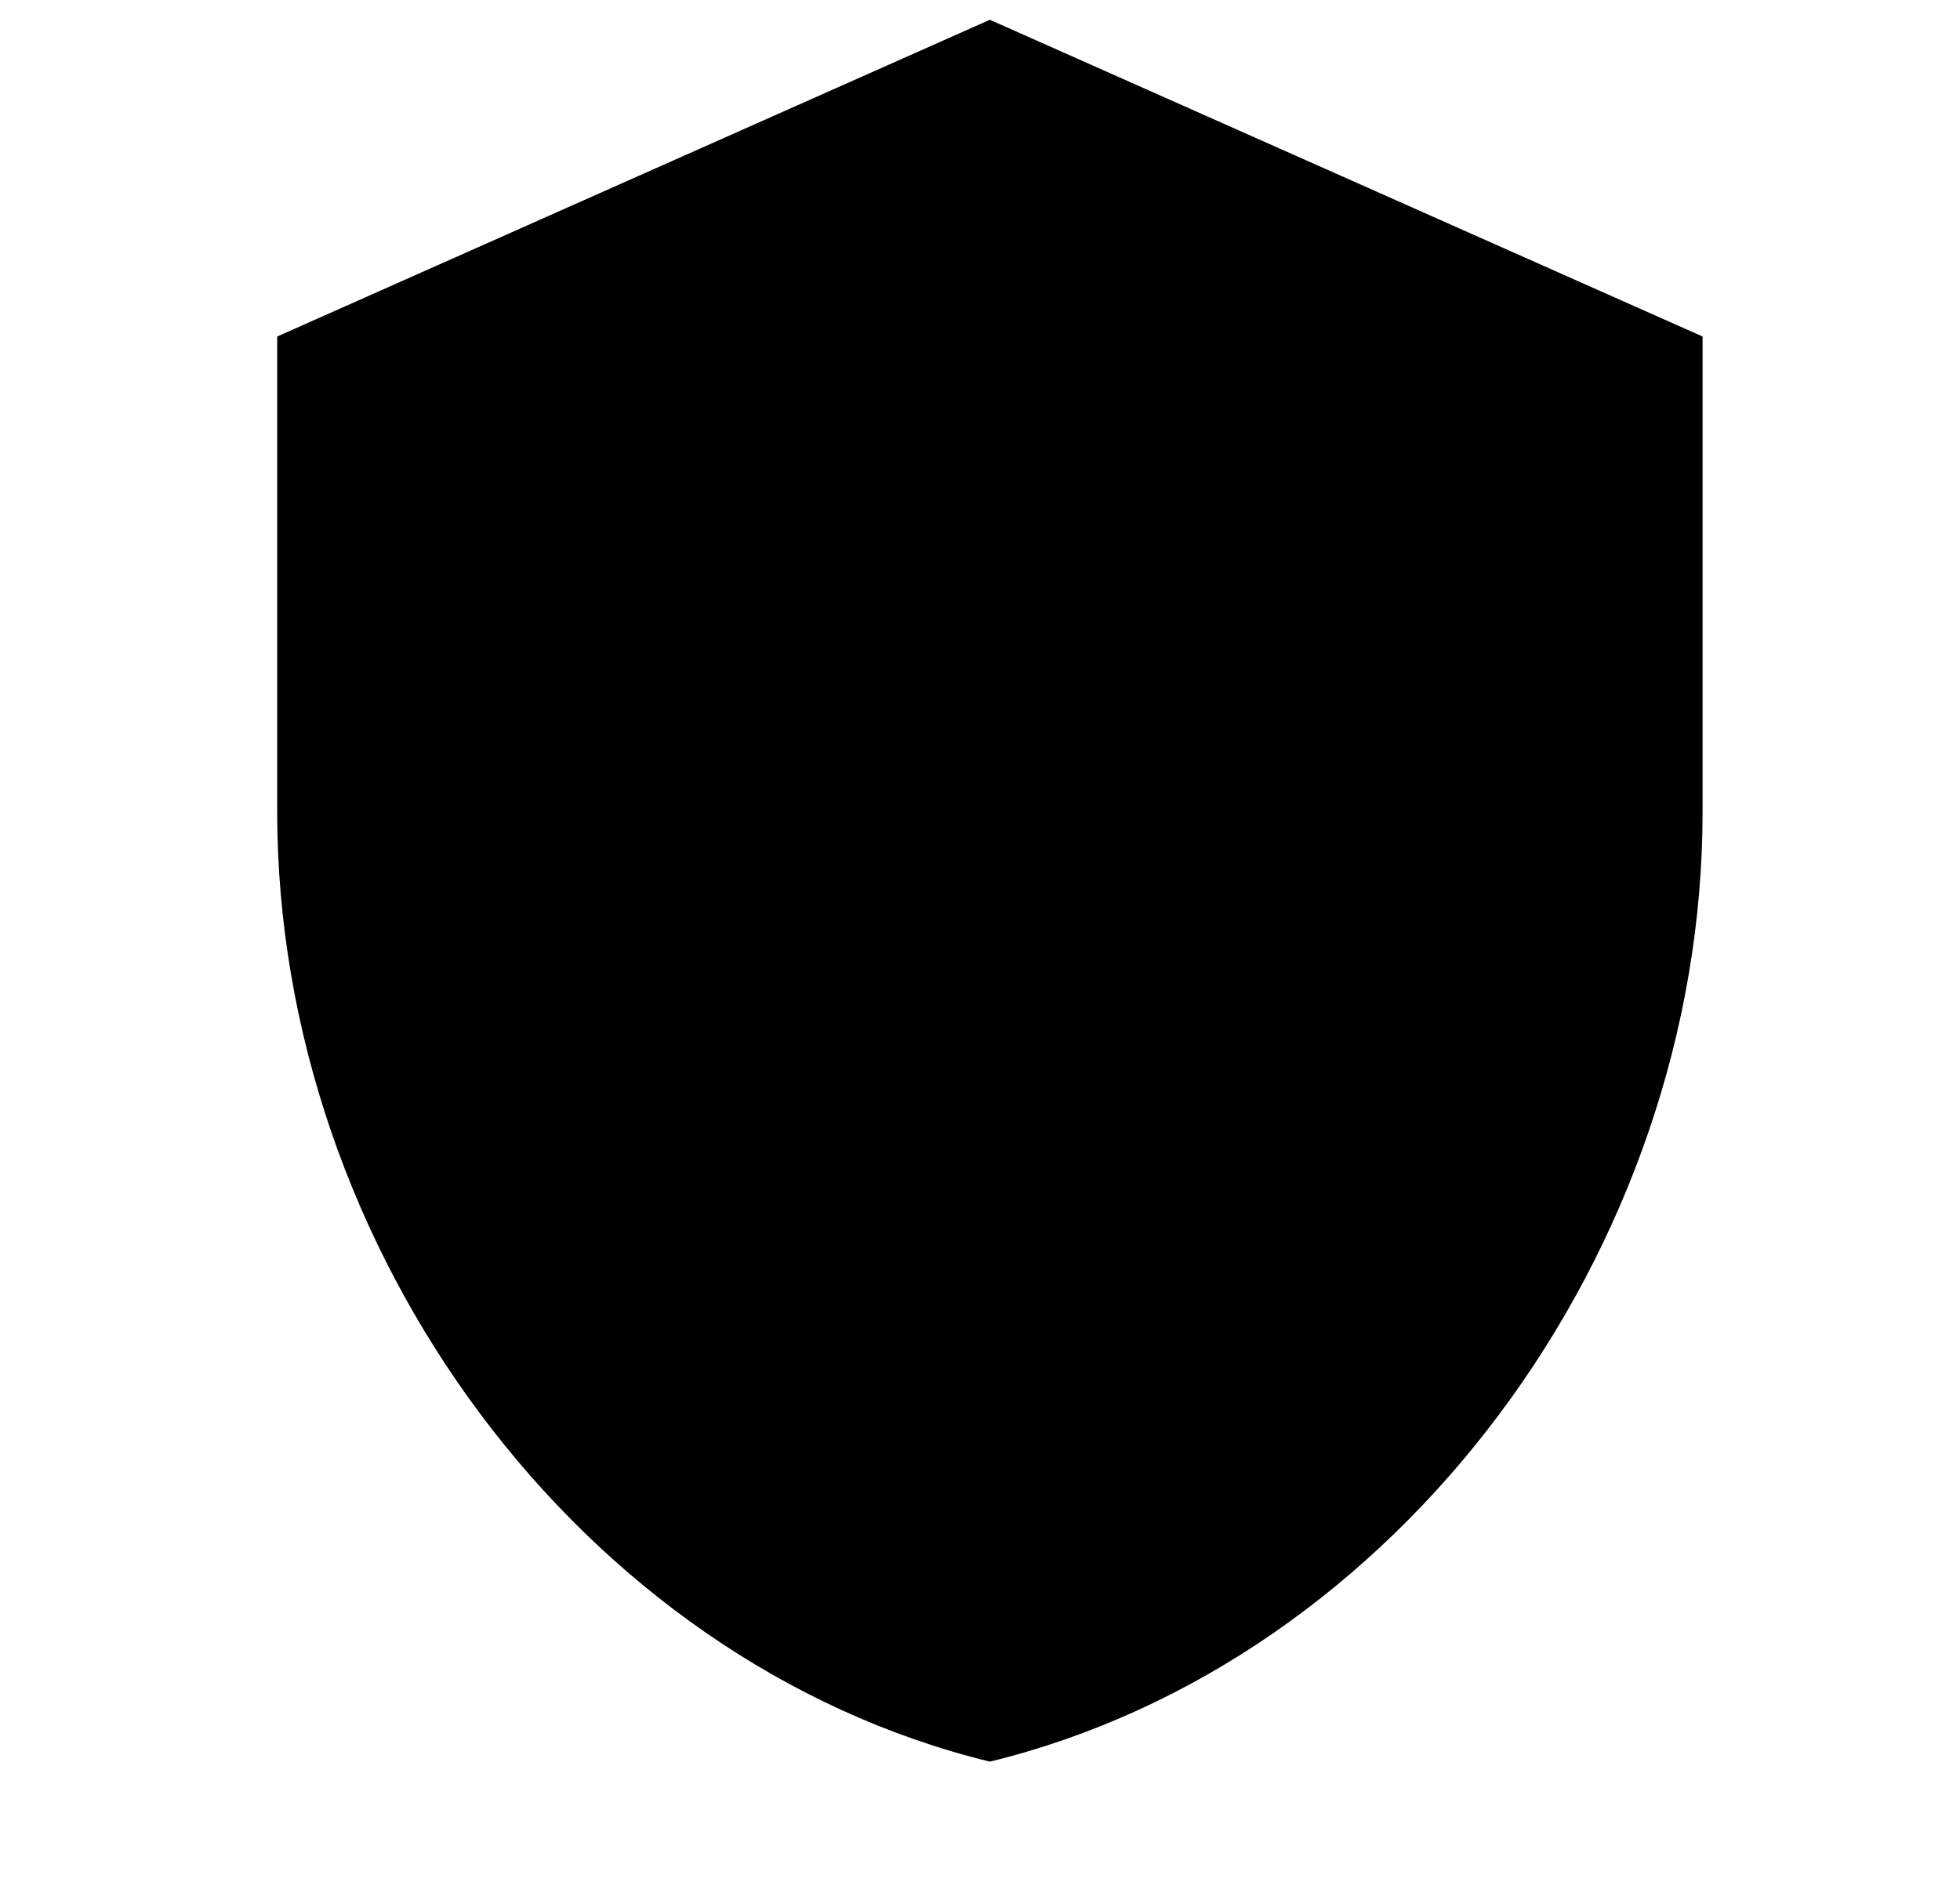 <svg width="33" height="32" viewBox="0 0 33 32" fill="none" xmlns="http://www.w3.org/2000/svg">
<path d="M16.666 0.333L4.667 5.667V13.667C4.667 21.067 9.787 27.987 16.666 29.667C23.547 27.987 28.666 21.067 28.666 13.667V5.667L16.666 0.333Z" fill="black"/>
</svg>
